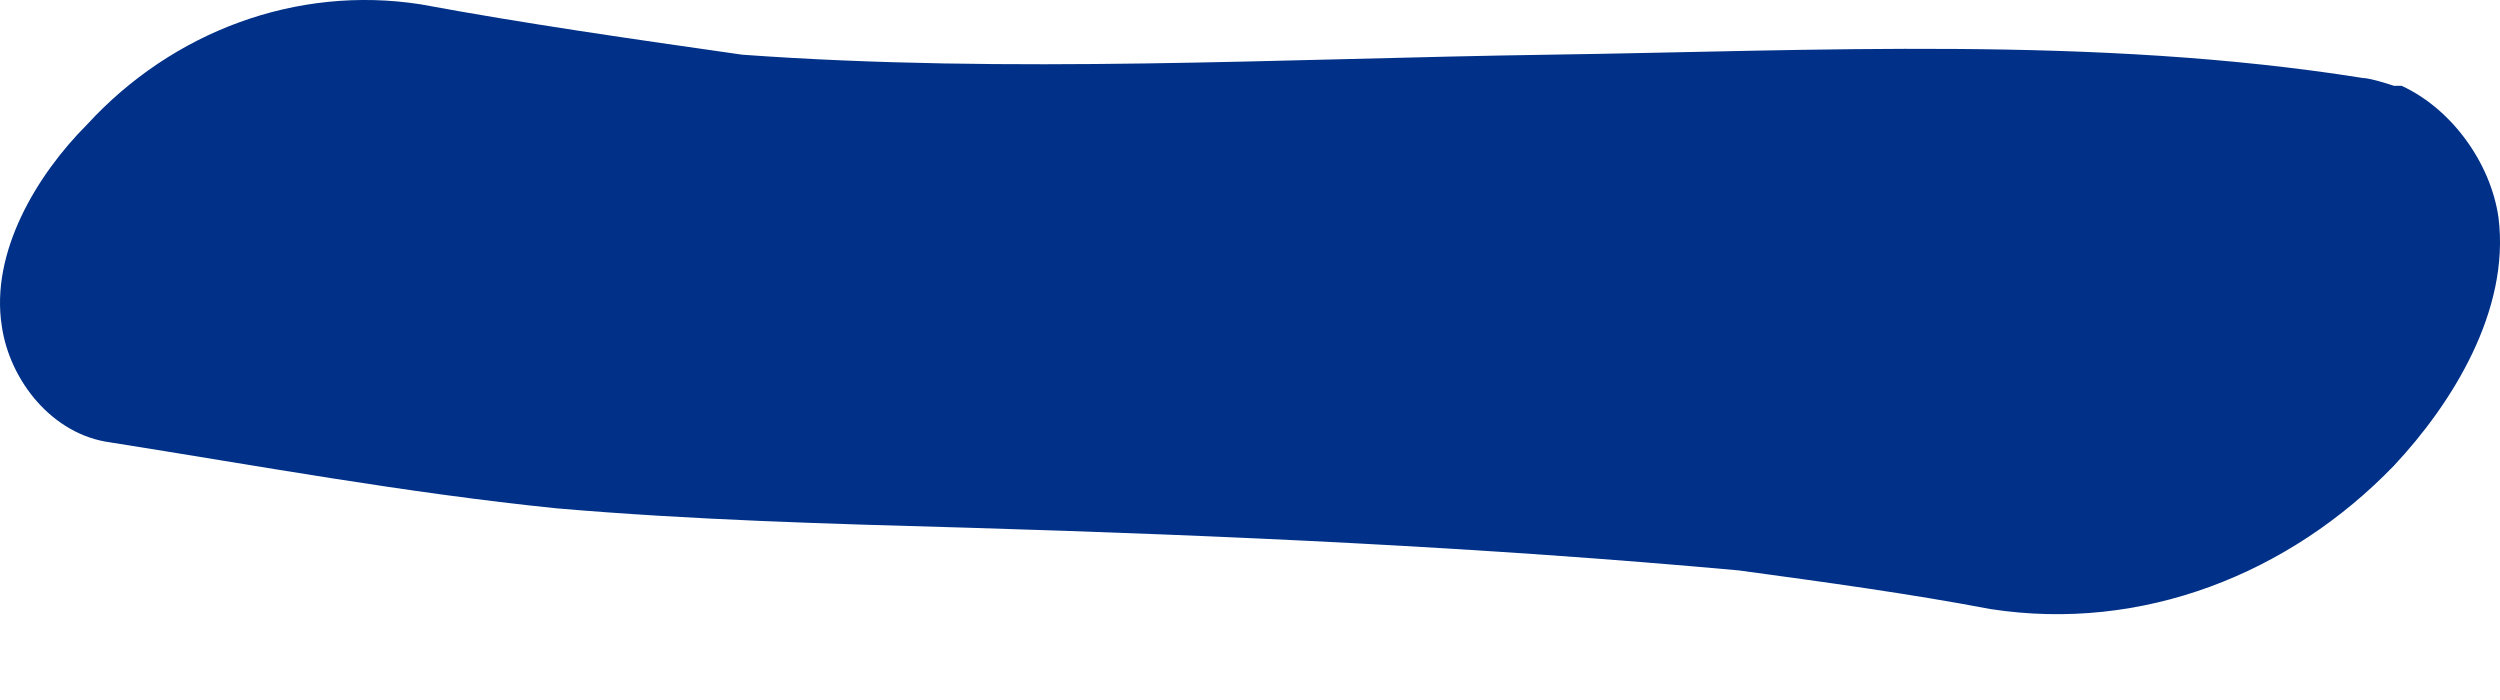 <?xml version="1.0" encoding="UTF-8"?> <svg xmlns="http://www.w3.org/2000/svg" width="25" height="7" viewBox="0 0 25 7" fill="none"> <path d="M23.939 0.858C23.939 0.858 23.706 0.78 23.628 0.78C20.953 0.354 18.162 0.509 15.487 0.547C12.812 0.586 10.098 0.741 7.423 0.547C6.337 0.392 5.252 0.237 4.205 0.043C2.965 -0.15 1.724 0.315 0.871 1.245C0.367 1.749 -0.098 2.525 0.018 3.261C0.096 3.804 0.522 4.347 1.104 4.424C2.577 4.657 4.05 4.928 5.562 5.083C6.919 5.2 8.276 5.238 9.672 5.277C12.269 5.355 14.828 5.471 17.387 5.704C18.24 5.82 19.093 5.936 19.907 6.091C21.419 6.324 22.892 5.742 23.939 4.657C24.52 4.037 25.102 3.106 24.985 2.176C24.908 1.633 24.52 1.09 24.016 0.858H23.939Z" fill="#003087"></path> </svg> 